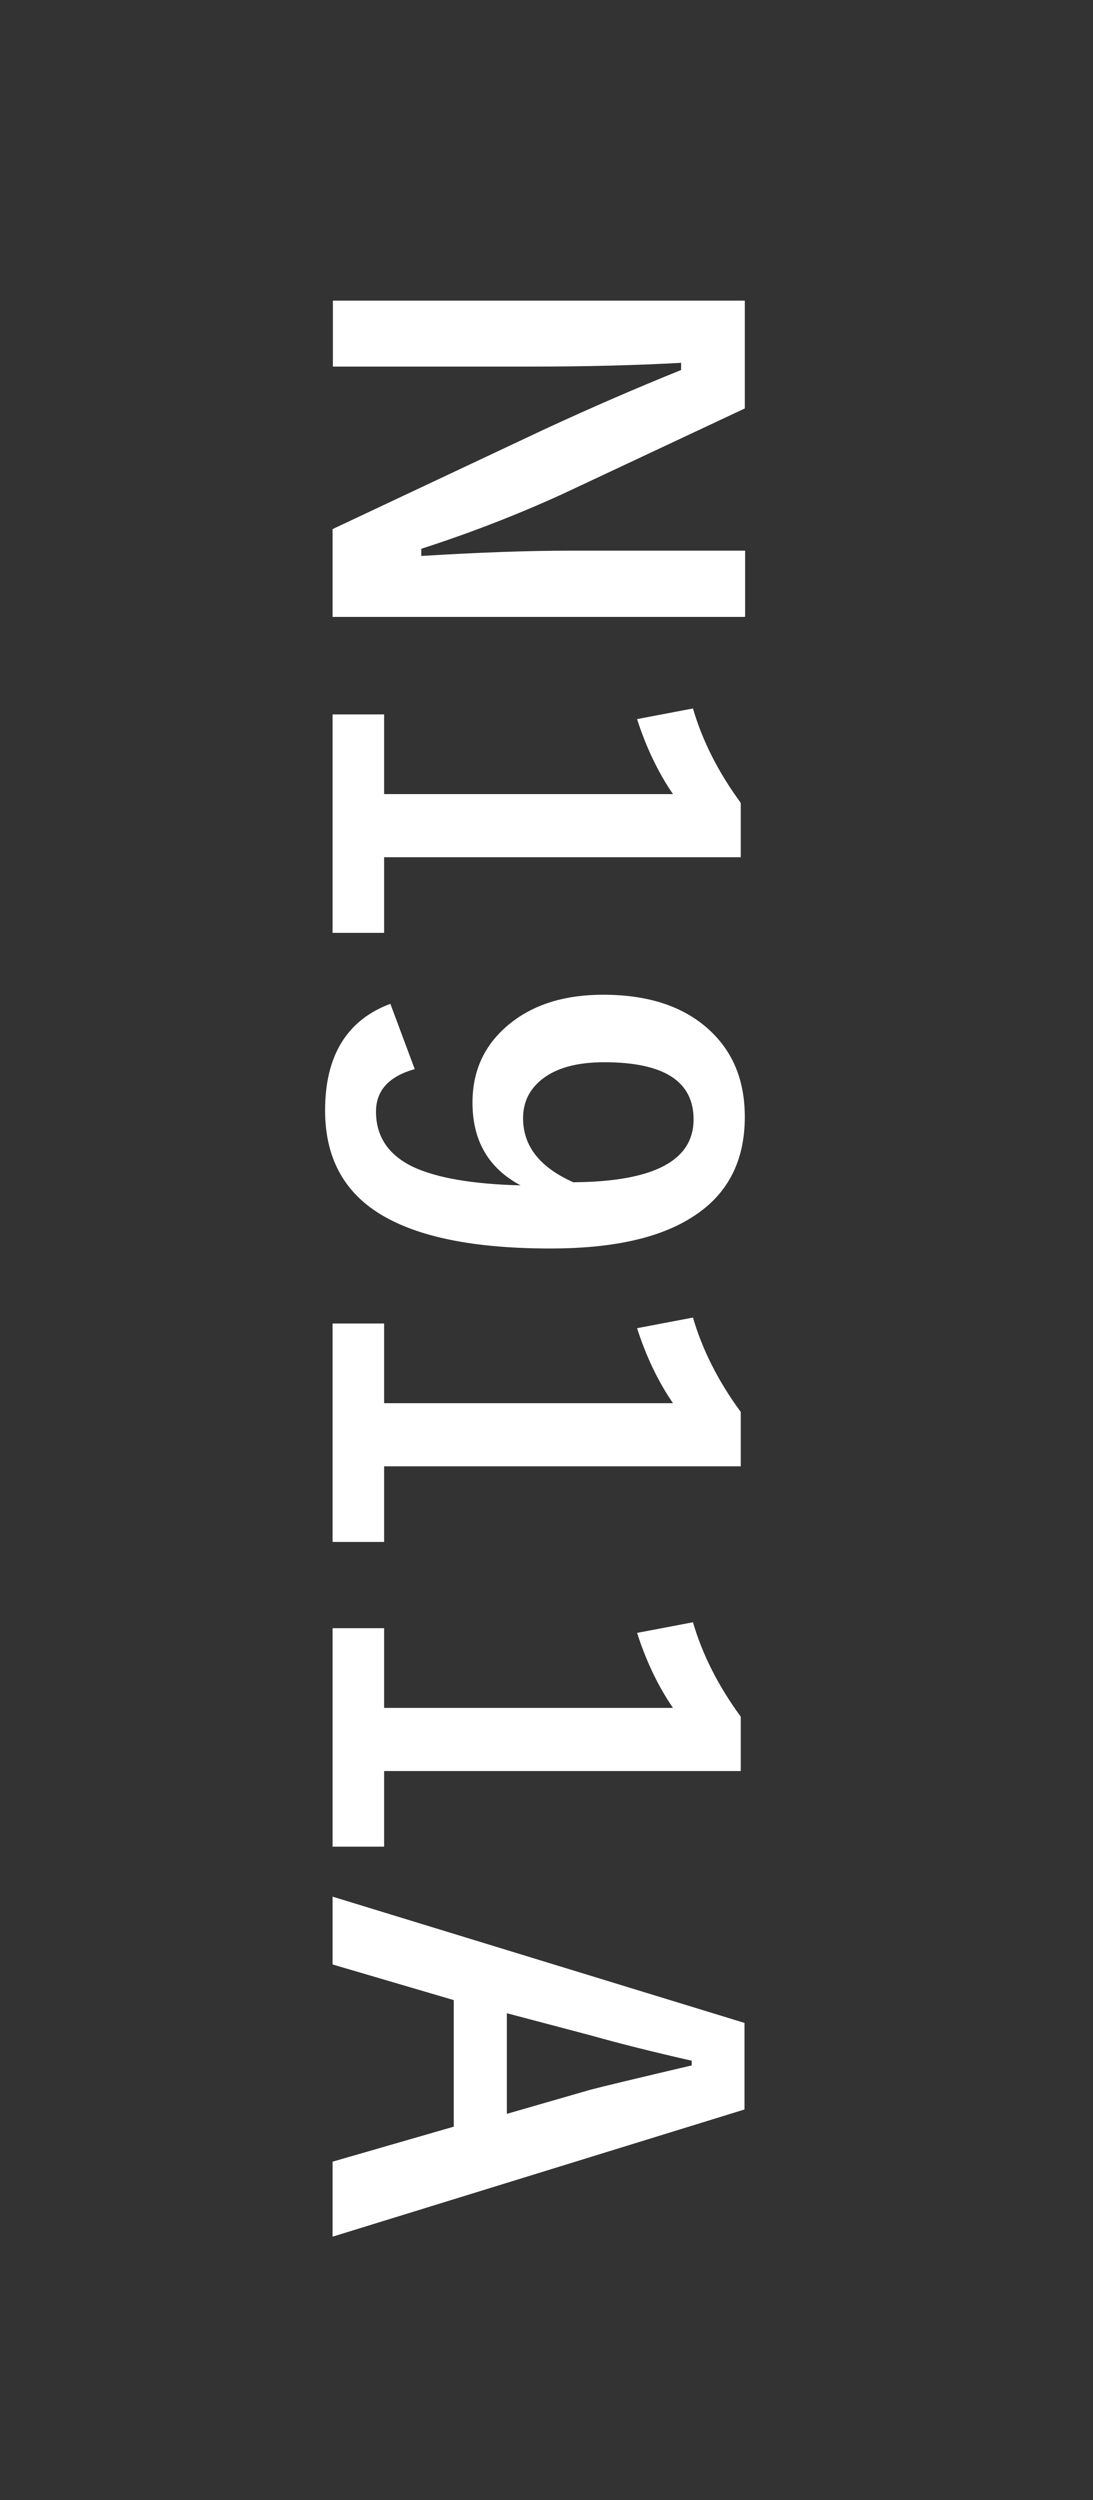 <?xml version="1.0" encoding="UTF-8"?><svg id="_イヤー_1" xmlns="http://www.w3.org/2000/svg" viewBox="0 0 35 80"><rect x="0" y="0" width="35" height="80" fill="#333333" stroke="none"/><defs><style>.cls-1{fill:#fff;}</style></defs><path class="cls-1" d="M23.84,19.74H10.65v-2.81l6.8-3.2c1.47-.68,2.92-1.31,4.36-1.89v-.23c-1.46,.08-3.05,.12-4.76,.12h-6.39v-2.11h13.19v3.45l-5.84,2.74c-1.49,.68-3,1.26-4.52,1.75v.23c1.79-.11,3.4-.17,4.83-.17h5.54v2.11Z"/><path class="cls-1" d="M23.71,27.43H12.3v2.42h-1.65v-6.99h1.65v2.55h9.25c-.48-.7-.86-1.5-1.15-2.4l1.79-.34c.3,1.03,.81,2.04,1.53,3.02v1.74Z"/><path class="cls-1" d="M13.28,34.21c-.82,.23-1.24,.68-1.24,1.36,0,.8,.4,1.39,1.19,1.77,.75,.35,1.89,.55,3.44,.59-1.03-.55-1.54-1.43-1.54-2.65,0-1.08,.43-1.94,1.28-2.59,.76-.58,1.73-.86,2.91-.86,1.49,0,2.65,.4,3.47,1.2,.71,.69,1.06,1.59,1.06,2.71,0,1.43-.56,2.5-1.69,3.21-1.05,.67-2.56,1-4.53,1-2.68,0-4.6-.44-5.78-1.32-.96-.72-1.44-1.75-1.44-3.1,0-1.75,.7-2.89,2.09-3.41l.78,2.09Zm5.1,3.62c2.55-.02,3.83-.69,3.83-2.01,0-1.22-.95-1.83-2.86-1.83-.87,0-1.54,.18-2,.55-.4,.32-.6,.73-.6,1.24,0,.9,.54,1.58,1.63,2.06Z"/><path class="cls-1" d="M23.71,46.92H12.3v2.42h-1.65v-6.99h1.65v2.55h9.25c-.48-.7-.86-1.5-1.15-2.4l1.79-.34c.3,1.03,.81,2.04,1.53,3.02v1.74Z"/><path class="cls-1" d="M23.71,56.67H12.3v2.42h-1.65v-6.99h1.65v2.55h9.25c-.48-.7-.86-1.5-1.15-2.4l1.79-.34c.3,1.03,.81,2.04,1.53,3.02v1.74Z"/><path class="cls-1" d="M23.84,67.5l-13.19,4.07v-2.4l3.88-1.12v-4.05l-3.88-1.14v-2.17l13.19,4.04v2.77Zm-7.61,.14l2.67-.77c.38-.1,1.46-.36,3.25-.78v-.15c-1.23-.28-2.31-.55-3.23-.81l-2.69-.71v3.23Z"/></svg>